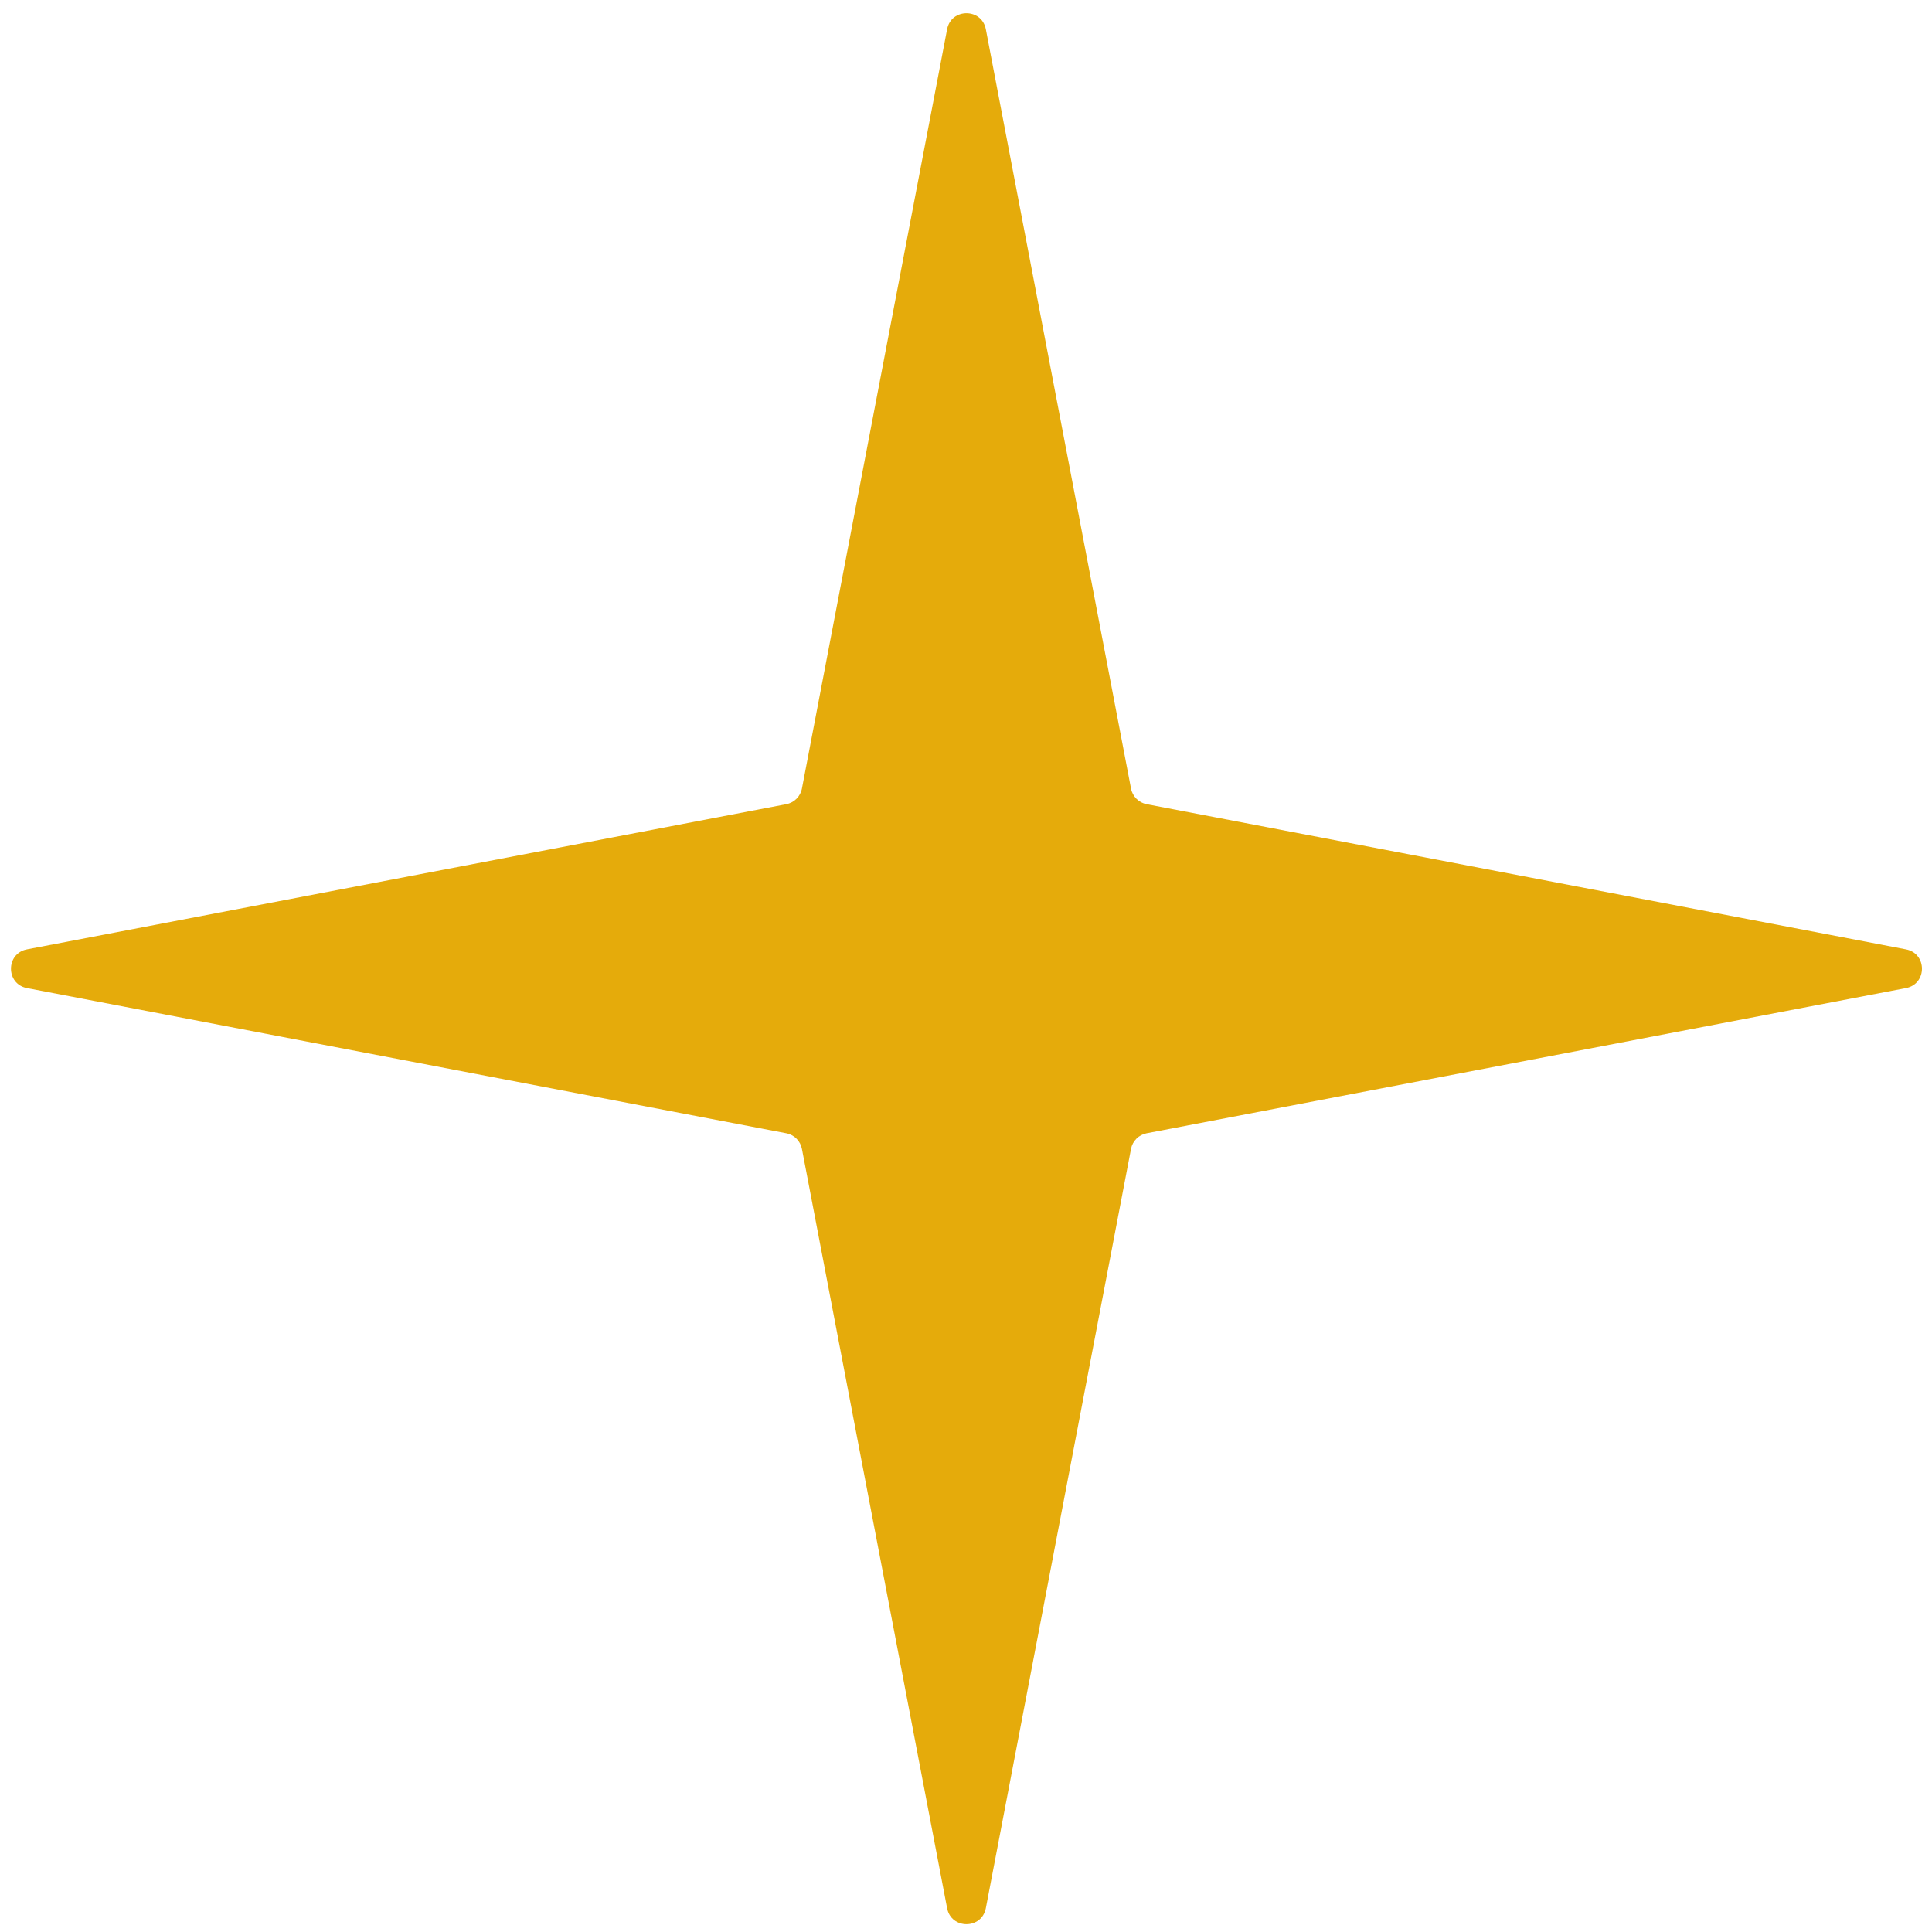 <?xml version="1.0" encoding="UTF-8"?> <svg xmlns="http://www.w3.org/2000/svg" width="98" height="98" viewBox="0 0 98 98" fill="none"><path d="M48.042 1.483C48.249 0.4 49.799 0.4 50.006 1.483L57.37 39.997C57.447 40.4 57.762 40.715 58.165 40.792L96.678 48.156C97.761 48.363 97.761 49.913 96.678 50.12L58.165 57.484C57.762 57.561 57.447 57.876 57.37 58.279L50.006 96.793C49.799 97.875 48.249 97.875 48.042 96.793L40.678 58.279C40.601 57.876 40.286 57.561 39.883 57.484L1.369 50.12C0.286 49.913 0.286 48.363 1.369 48.156L39.883 40.792C40.286 40.715 40.601 40.4 40.678 39.997L48.042 1.483Z" fill="#E5AB0B"></path></svg> 